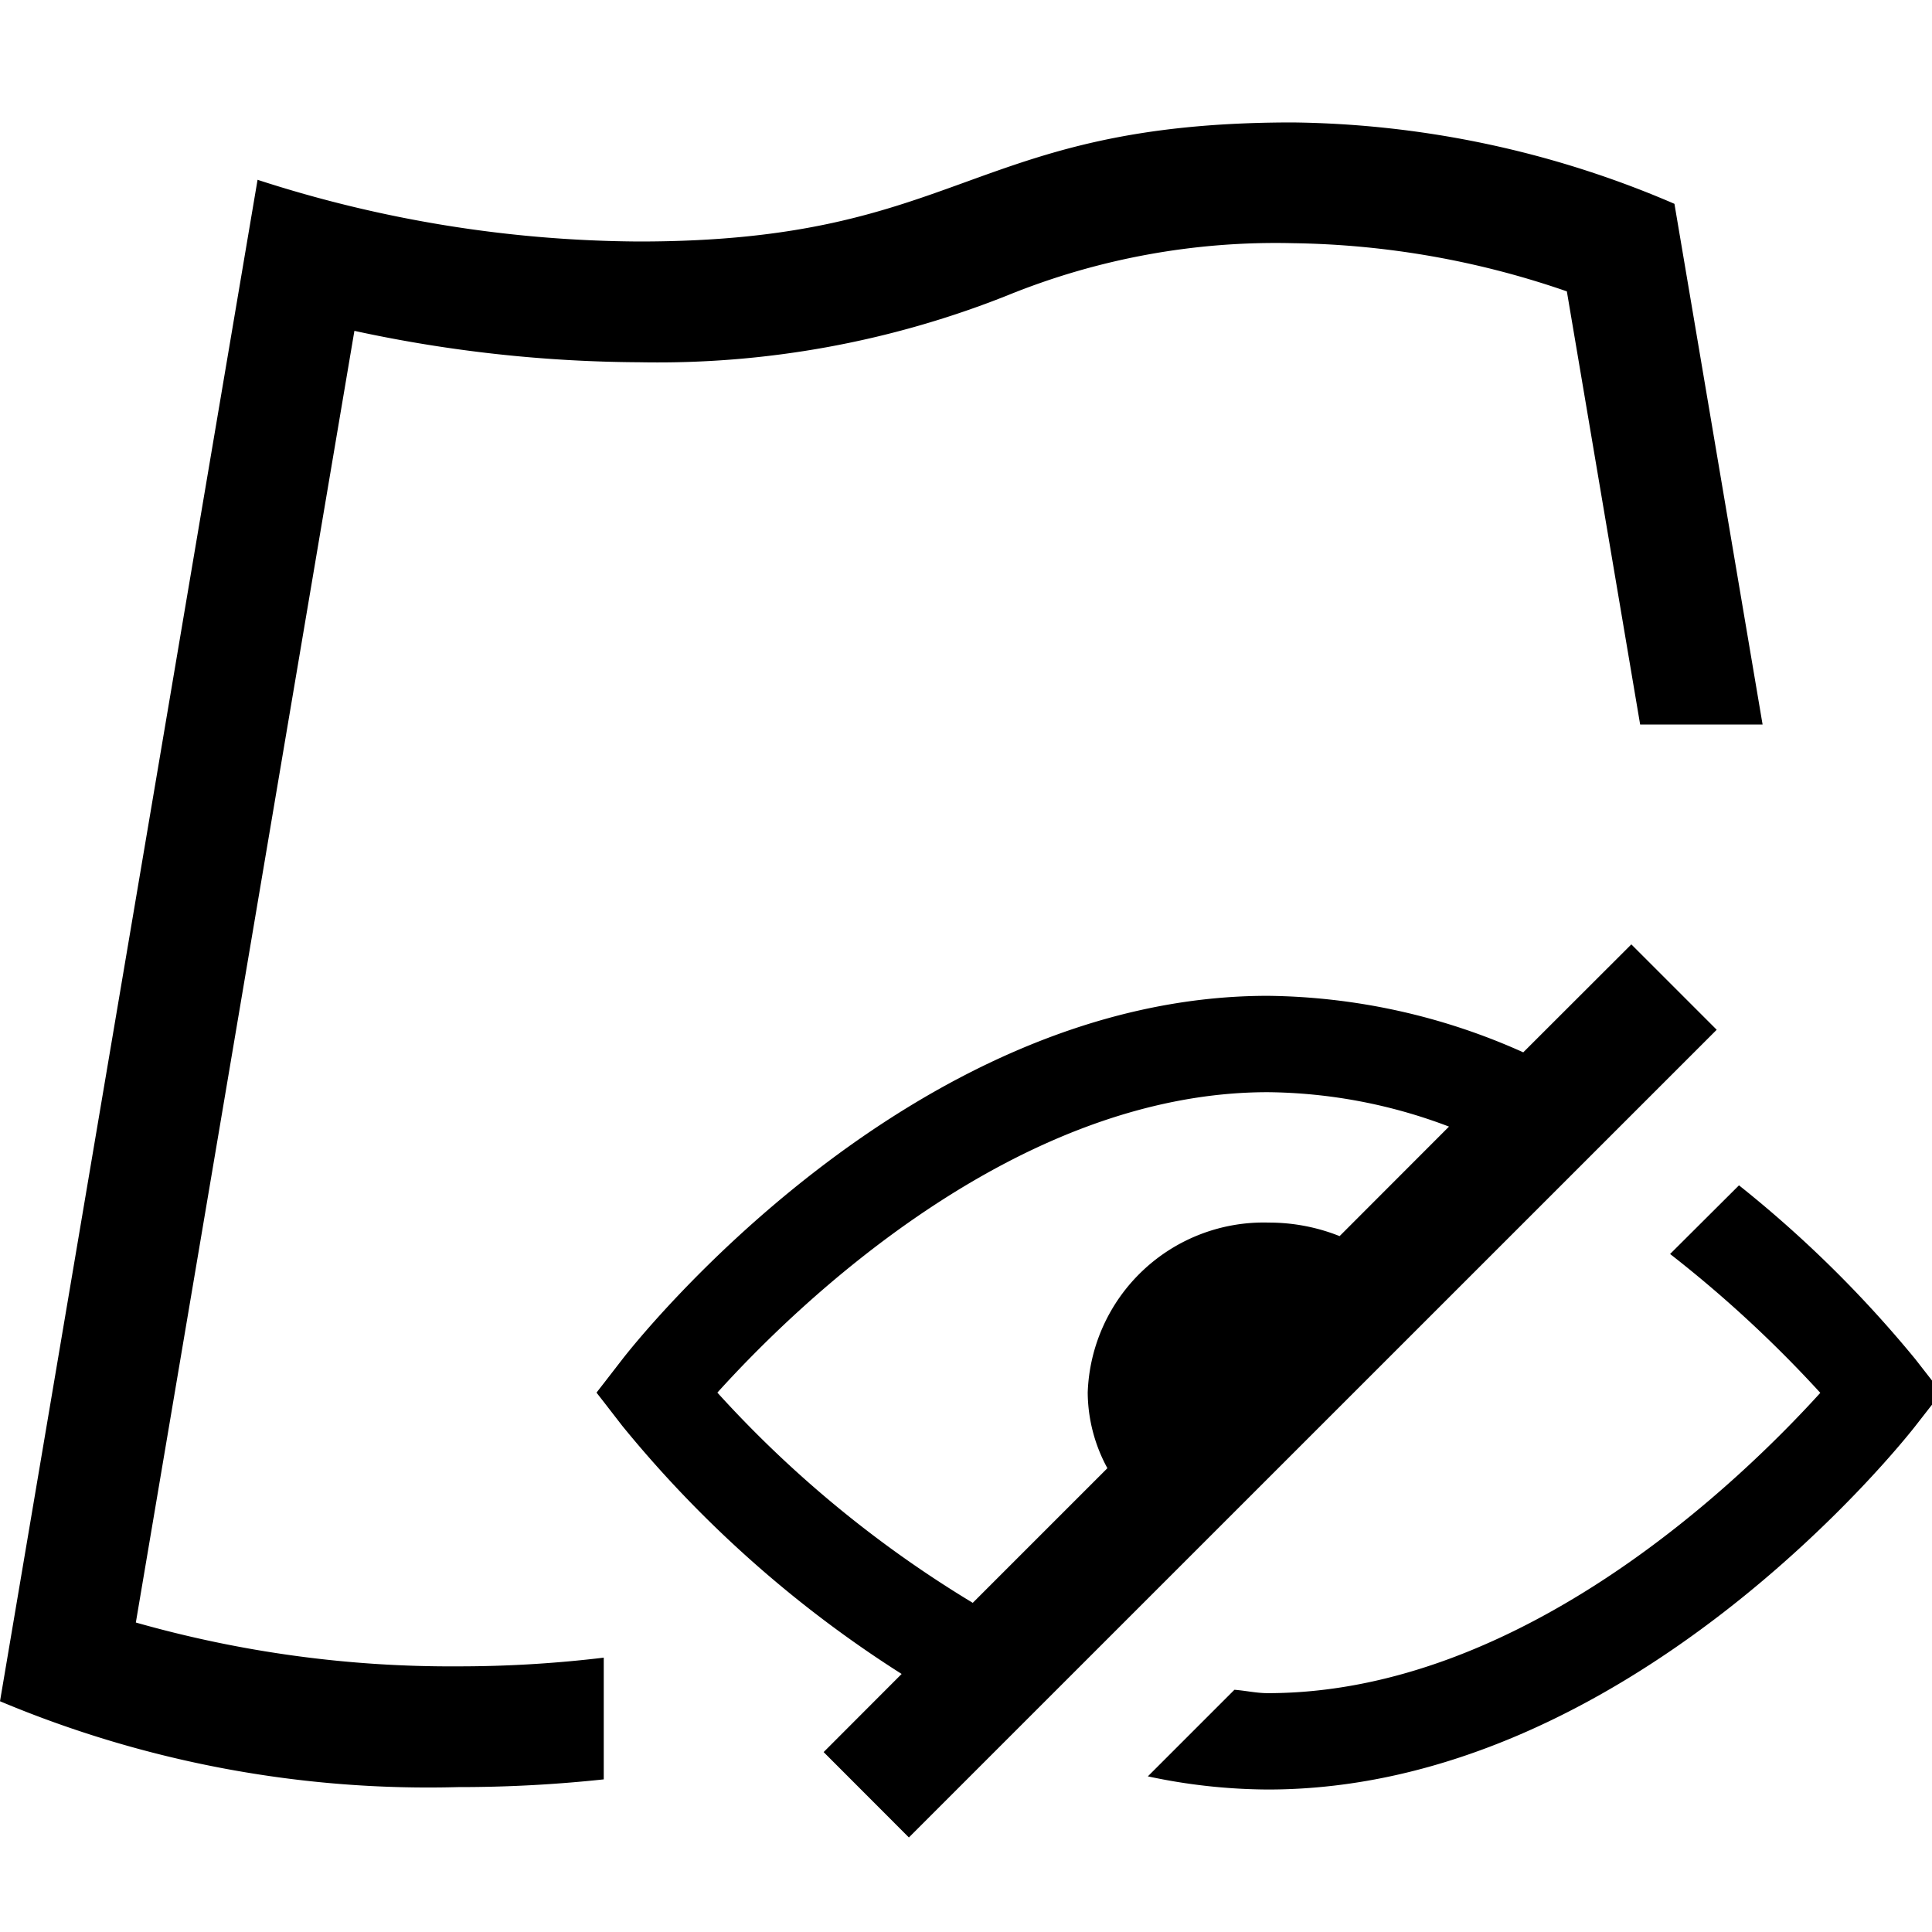 <svg xmlns="http://www.w3.org/2000/svg" viewBox="0 0 16 16"><path d="M5 13.728v1.008a11.217 11.217 0 0 1-1.207.064A9.158 9.158 0 0 1 0 14.089l2.133-12.6A10.39 10.39 0 0 0 5.294 2c2.688 0 2.721-.986 5.412-.986a8.205 8.205 0 0 1 3.161.674L14.597 6h-1.014l-.607-3.587a7.213 7.213 0 0 0-2.27-.399 5.895 5.895 0 0 0-2.367.434A7.834 7.834 0 0 1 5.294 3a11.376 11.376 0 0 1-2.359-.26l-1.81 10.697a9.537 9.537 0 0 0 2.668.363A10.044 10.044 0 0 0 5 13.728zm-.06-2.195l.06-.077.154-.199c.095-.123 2.365-3.01 5.346-3.01a5.287 5.287 0 0 1 2.115.468l.895-.894.707.707-6.69 6.689-.706-.707.646-.647a9.67 9.67 0 0 1-2.313-2.054L5 11.61zm1.001 0a9.42 9.42 0 0 0 2.115 1.741l1.115-1.115a1.323 1.323 0 0 1-.163-.626 1.458 1.458 0 0 1 1.5-1.408 1.575 1.575 0 0 1 .586.112L12 9.33a4.323 4.323 0 0 0-1.5-.285c-2.1 0-3.914 1.774-4.559 2.488zm8.46-1.716l-.57.568a10.103 10.103 0 0 1 1.244 1.15c-.649.715-2.467 2.487-4.576 2.487-.093 0-.183-.021-.276-.028l-.717.717a4.822 4.822 0 0 0 .994.109c2.981 0 5.266-2.887 5.362-3.01l.138-.177v-.2l-.138-.177a9.73 9.73 0 0 0-1.461-1.44z"/><path fill="none" d="M0 0h16v16H0z"/></svg>